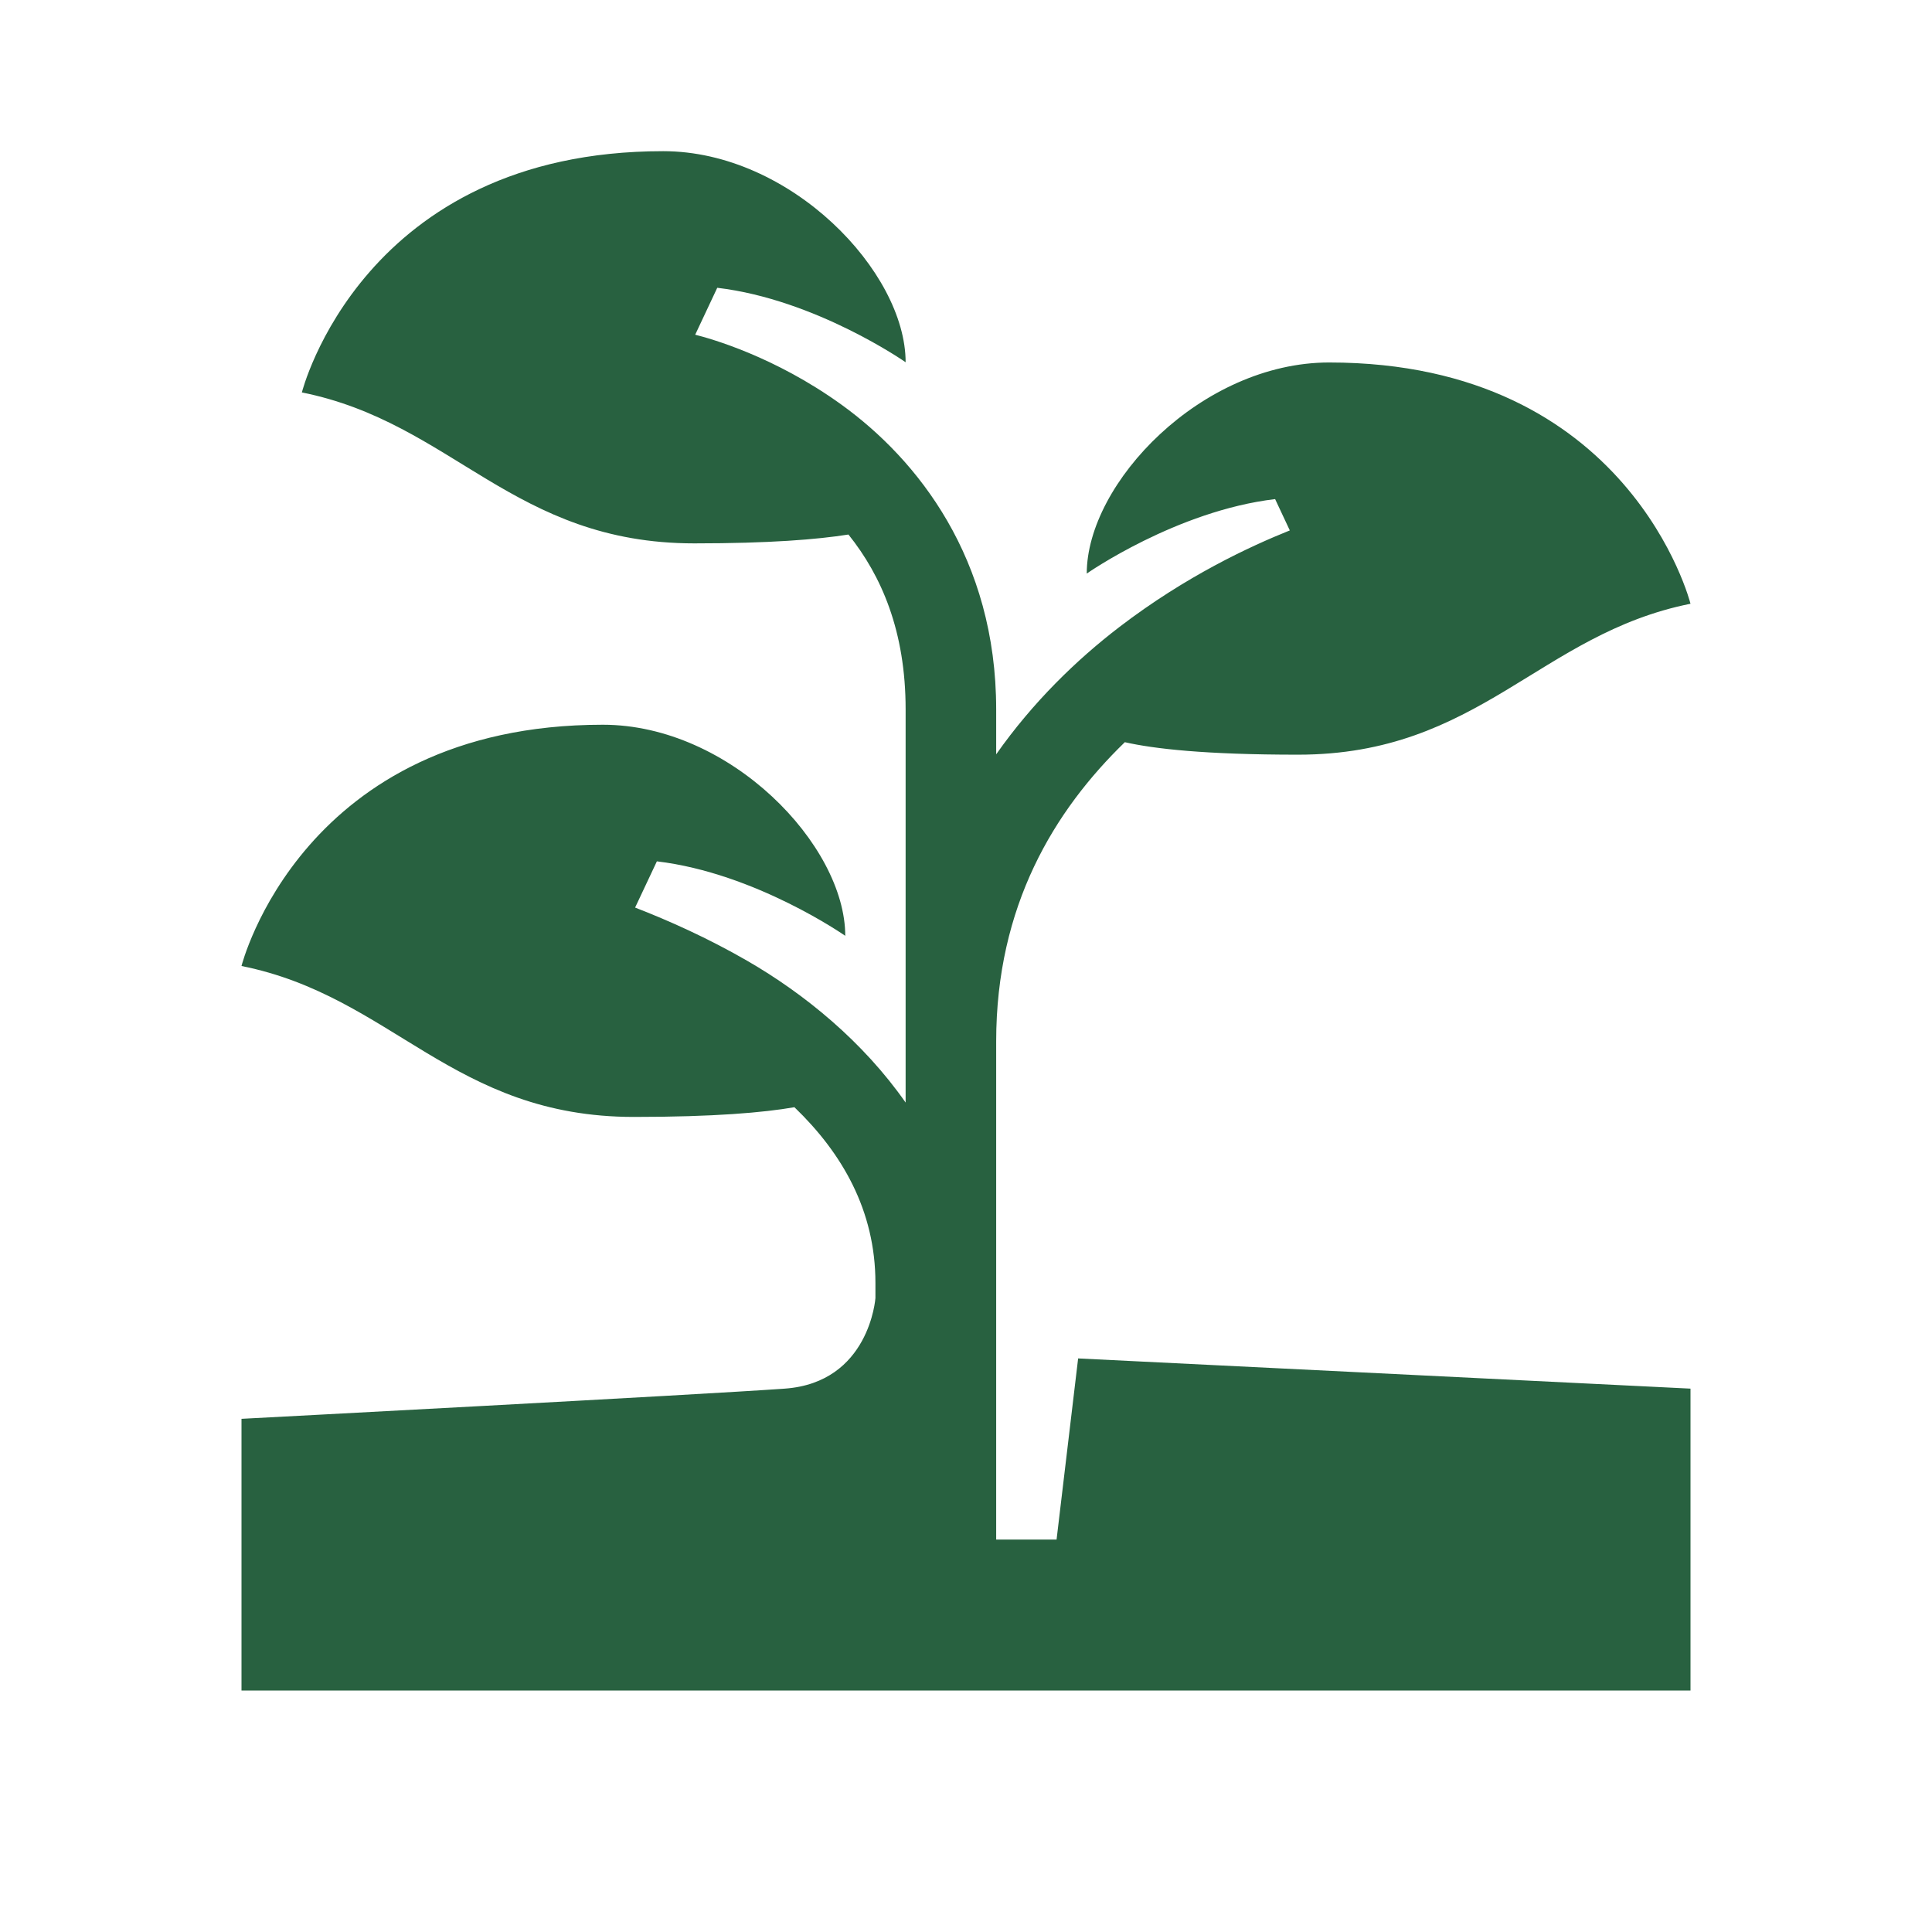 <?xml version="1.0" encoding="utf-8"?>
<svg xmlns="http://www.w3.org/2000/svg" width="100" height="100" viewBox="0 0 100 100" fill="none">
<path d="M34.326 7.825C18.751 7.825 15.625 20.312 15.625 20.312C23.438 21.875 26.562 28.125 35.938 28.125C39.835 28.125 42.3 27.923 43.915 27.667C45.629 29.805 46.875 32.676 46.875 36.719V53.906V57.068C44.666 53.912 41.647 51.445 38.672 49.728C36.638 48.555 34.612 47.649 32.873 46.976L34 44.583C39.106 45.188 43.75 48.438 43.75 48.438C43.75 43.75 37.803 37.512 31.201 37.512C15.626 37.512 12.5 50 12.5 50C20.312 51.562 23.438 57.812 32.812 57.812C36.956 57.812 39.521 57.587 41.119 57.309C43.586 59.682 45.312 62.655 45.312 66.406V67.188C45.312 67.188 45.009 71.558 40.625 71.875C36.241 72.192 12.5 73.438 12.5 73.438V87.5H87.5V71.875L55.804 70.312L54.688 79.688H51.562V68.75V63.245V53.906C51.562 46.885 54.568 41.959 58.221 38.416C59.727 38.756 62.353 39.062 67.188 39.062C76.562 39.062 79.688 32.812 87.5 31.25C87.5 31.25 84.374 18.762 68.799 18.762C62.197 18.762 56.25 25 56.25 29.688C56.25 29.688 60.894 26.438 66 25.833L66.76 27.454C64.689 28.286 61.397 29.81 57.953 32.443C55.718 34.152 53.459 36.347 51.562 39.044V36.719C51.562 28.906 47.493 23.79 43.561 20.95C40.087 18.441 36.751 17.517 35.983 17.325L37.125 14.896C42.231 15.5 46.875 18.75 46.875 18.75C46.875 14.062 40.928 7.825 34.326 7.825Z" fill="#286140"/>
</svg>